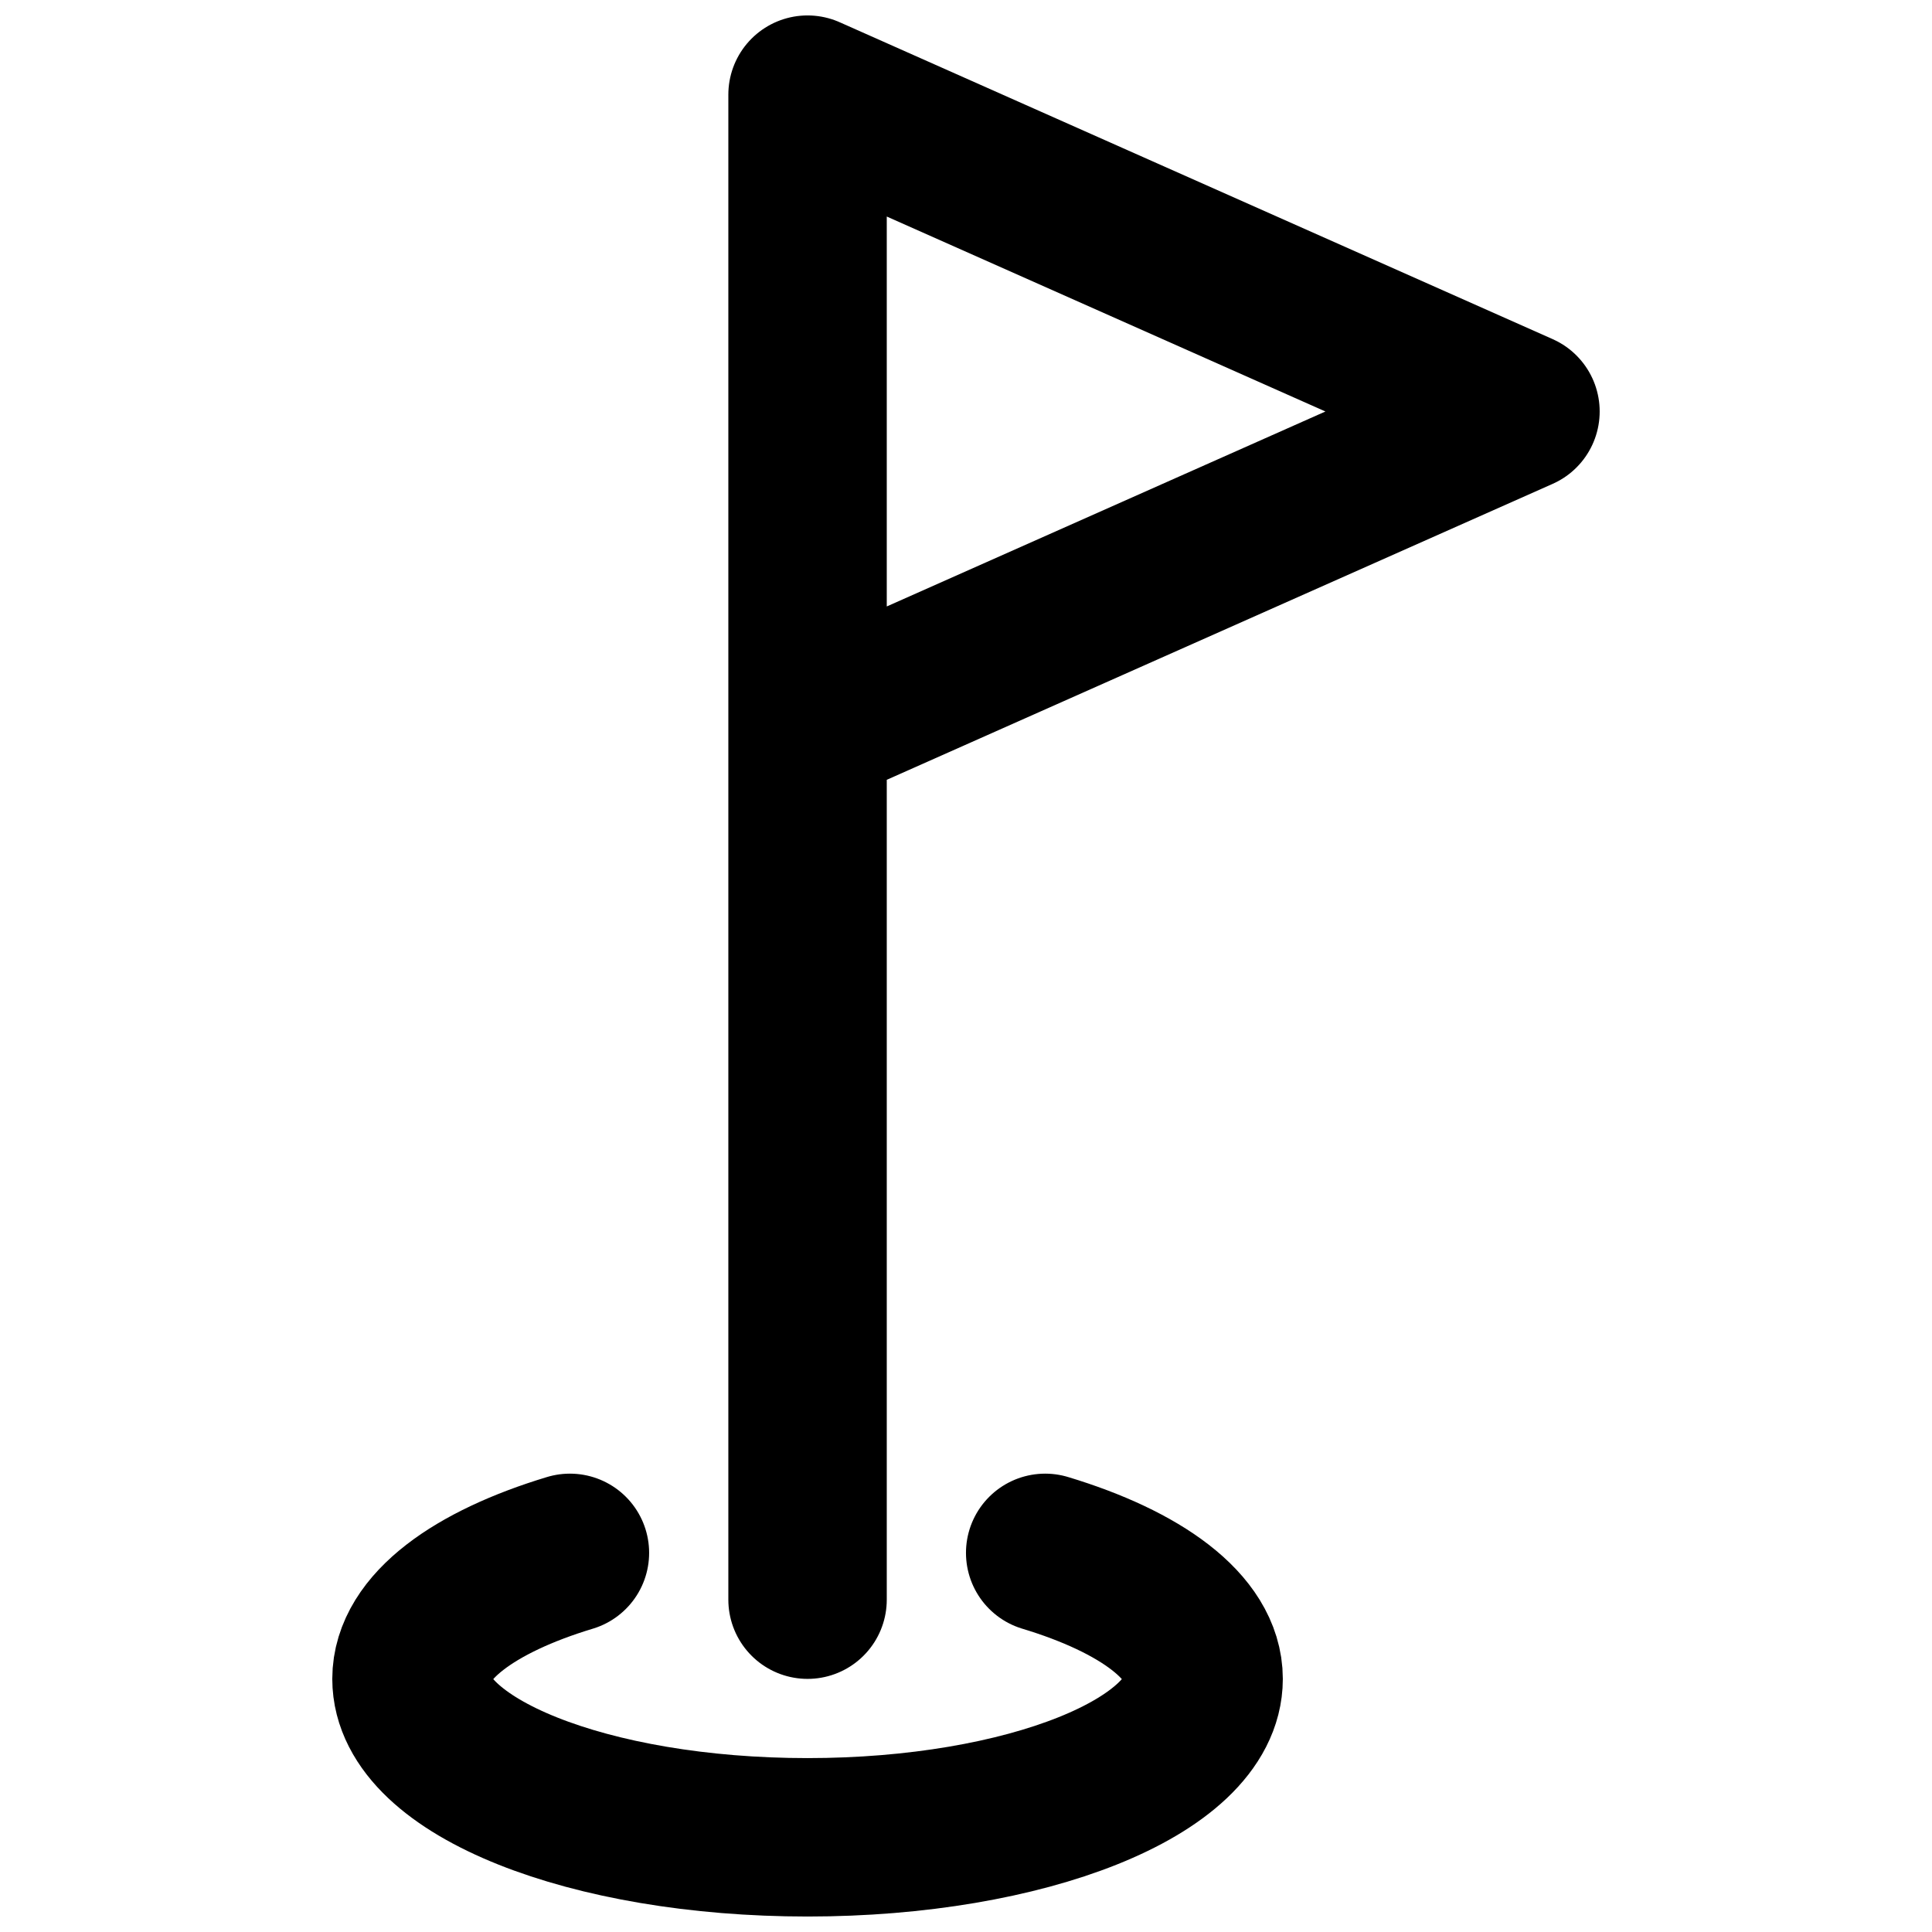 <?xml version="1.0" encoding="UTF-8"?>
<!-- Uploaded to: SVG Repo, www.svgrepo.com, Generator: SVG Repo Mixer Tools -->
<svg width="800px" height="800px" version="1.1" viewBox="144 144 512 512" xmlns="http://www.w3.org/2000/svg">
 <defs>
  <clipPath id="a">
   <path d="m232 148.09h336v503.81h-336z"/>
  </clipPath>
 </defs>
 <g clip-path="url(#a)">
  <path transform="matrix(20.992 0 0 20.992 148.09 148.09)" d="m10 20v-19m-3 18.409c-1.208 0.365-2 0.939-2 1.591 0 1.105 2.239 2 5 2s5-0.895 5-2c0-0.652-0.792-1.226-2-1.591m-3-18.409 9 4-9 4" fill="none" stroke="#000000" stroke-linecap="round" stroke-linejoin="round" stroke-miterlimit="10" stroke-width="2"/>
 </g>
</svg>